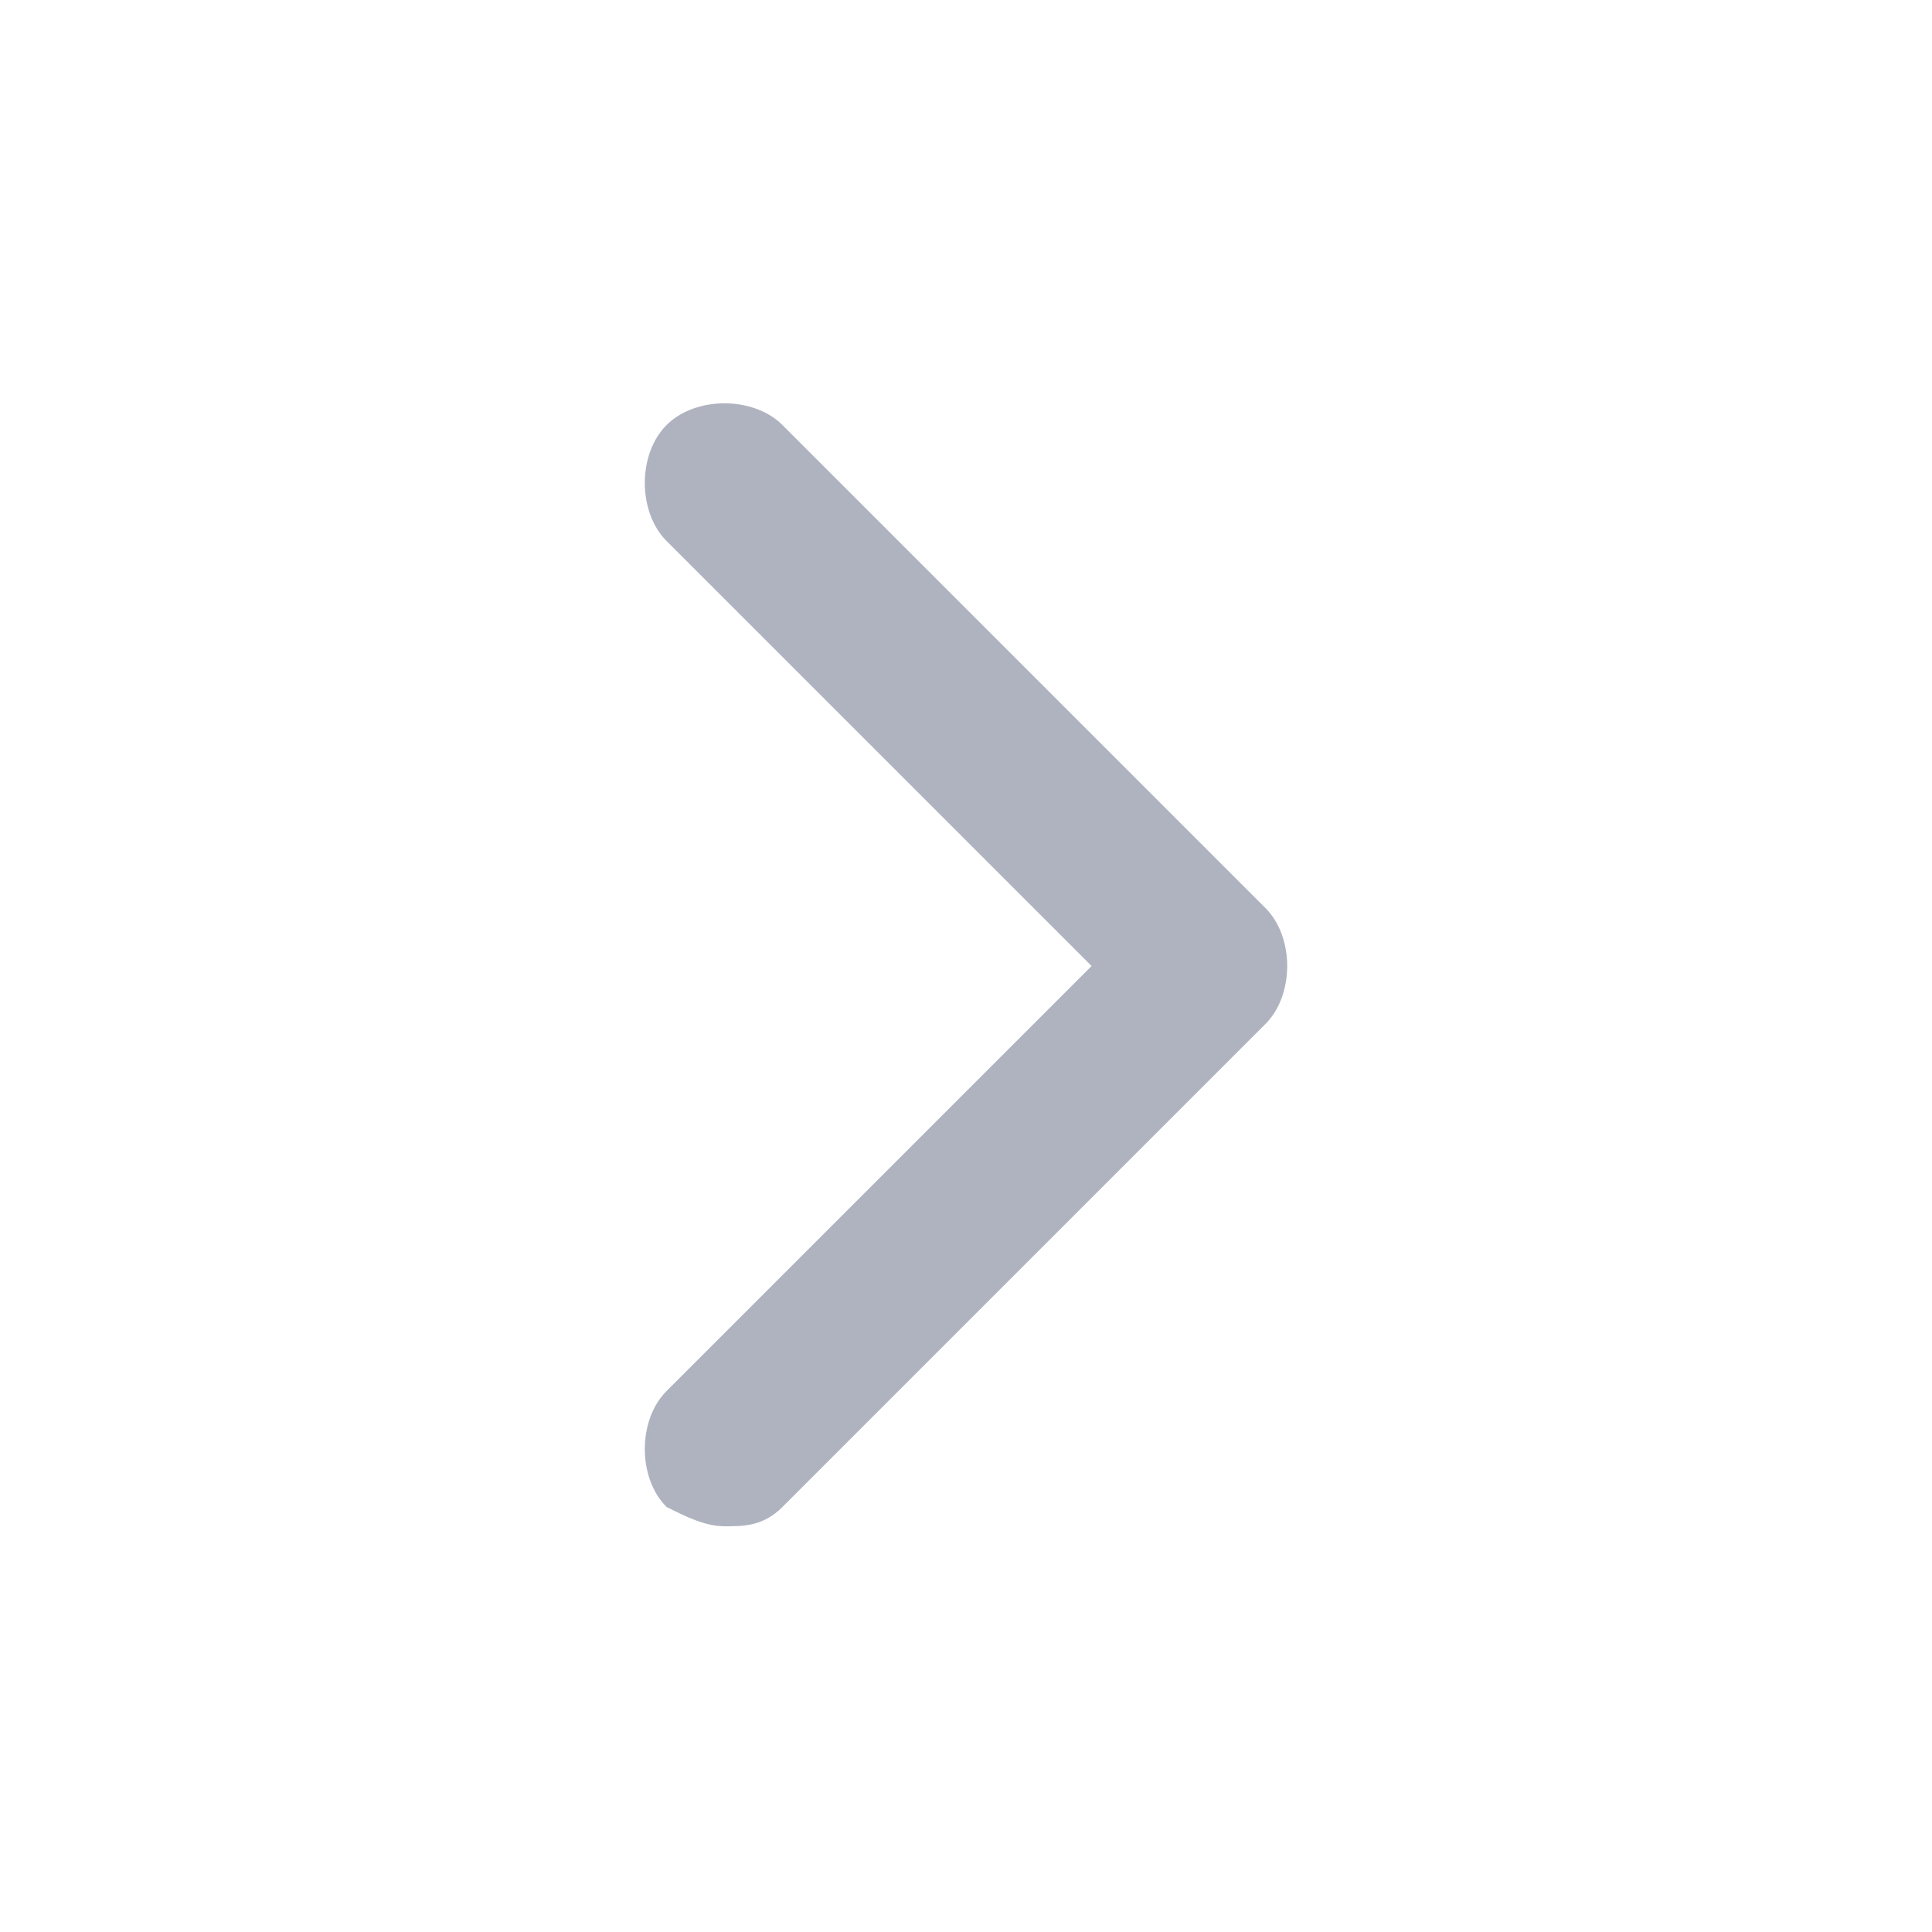 <svg width="18" height="18" viewBox="0 0 18 18" fill="none" xmlns="http://www.w3.org/2000/svg">
<path d="M6.75 14.22C6.57 14.22 6.39 14.13 6.21 14.04C5.94 13.77 5.94 13.23 6.21 12.96L10.17 9L6.21 5.04C5.94 4.77 5.94 4.23 6.21 3.96C6.48 3.69 7.02 3.69 7.29 3.96L11.79 8.46C12.06 8.73 12.06 9.27 11.79 9.54L7.29 14.04C7.11 14.22 6.93 14.22 6.75 14.22Z" fill="#051237" fill-opacity="0.32"/>
</svg>
